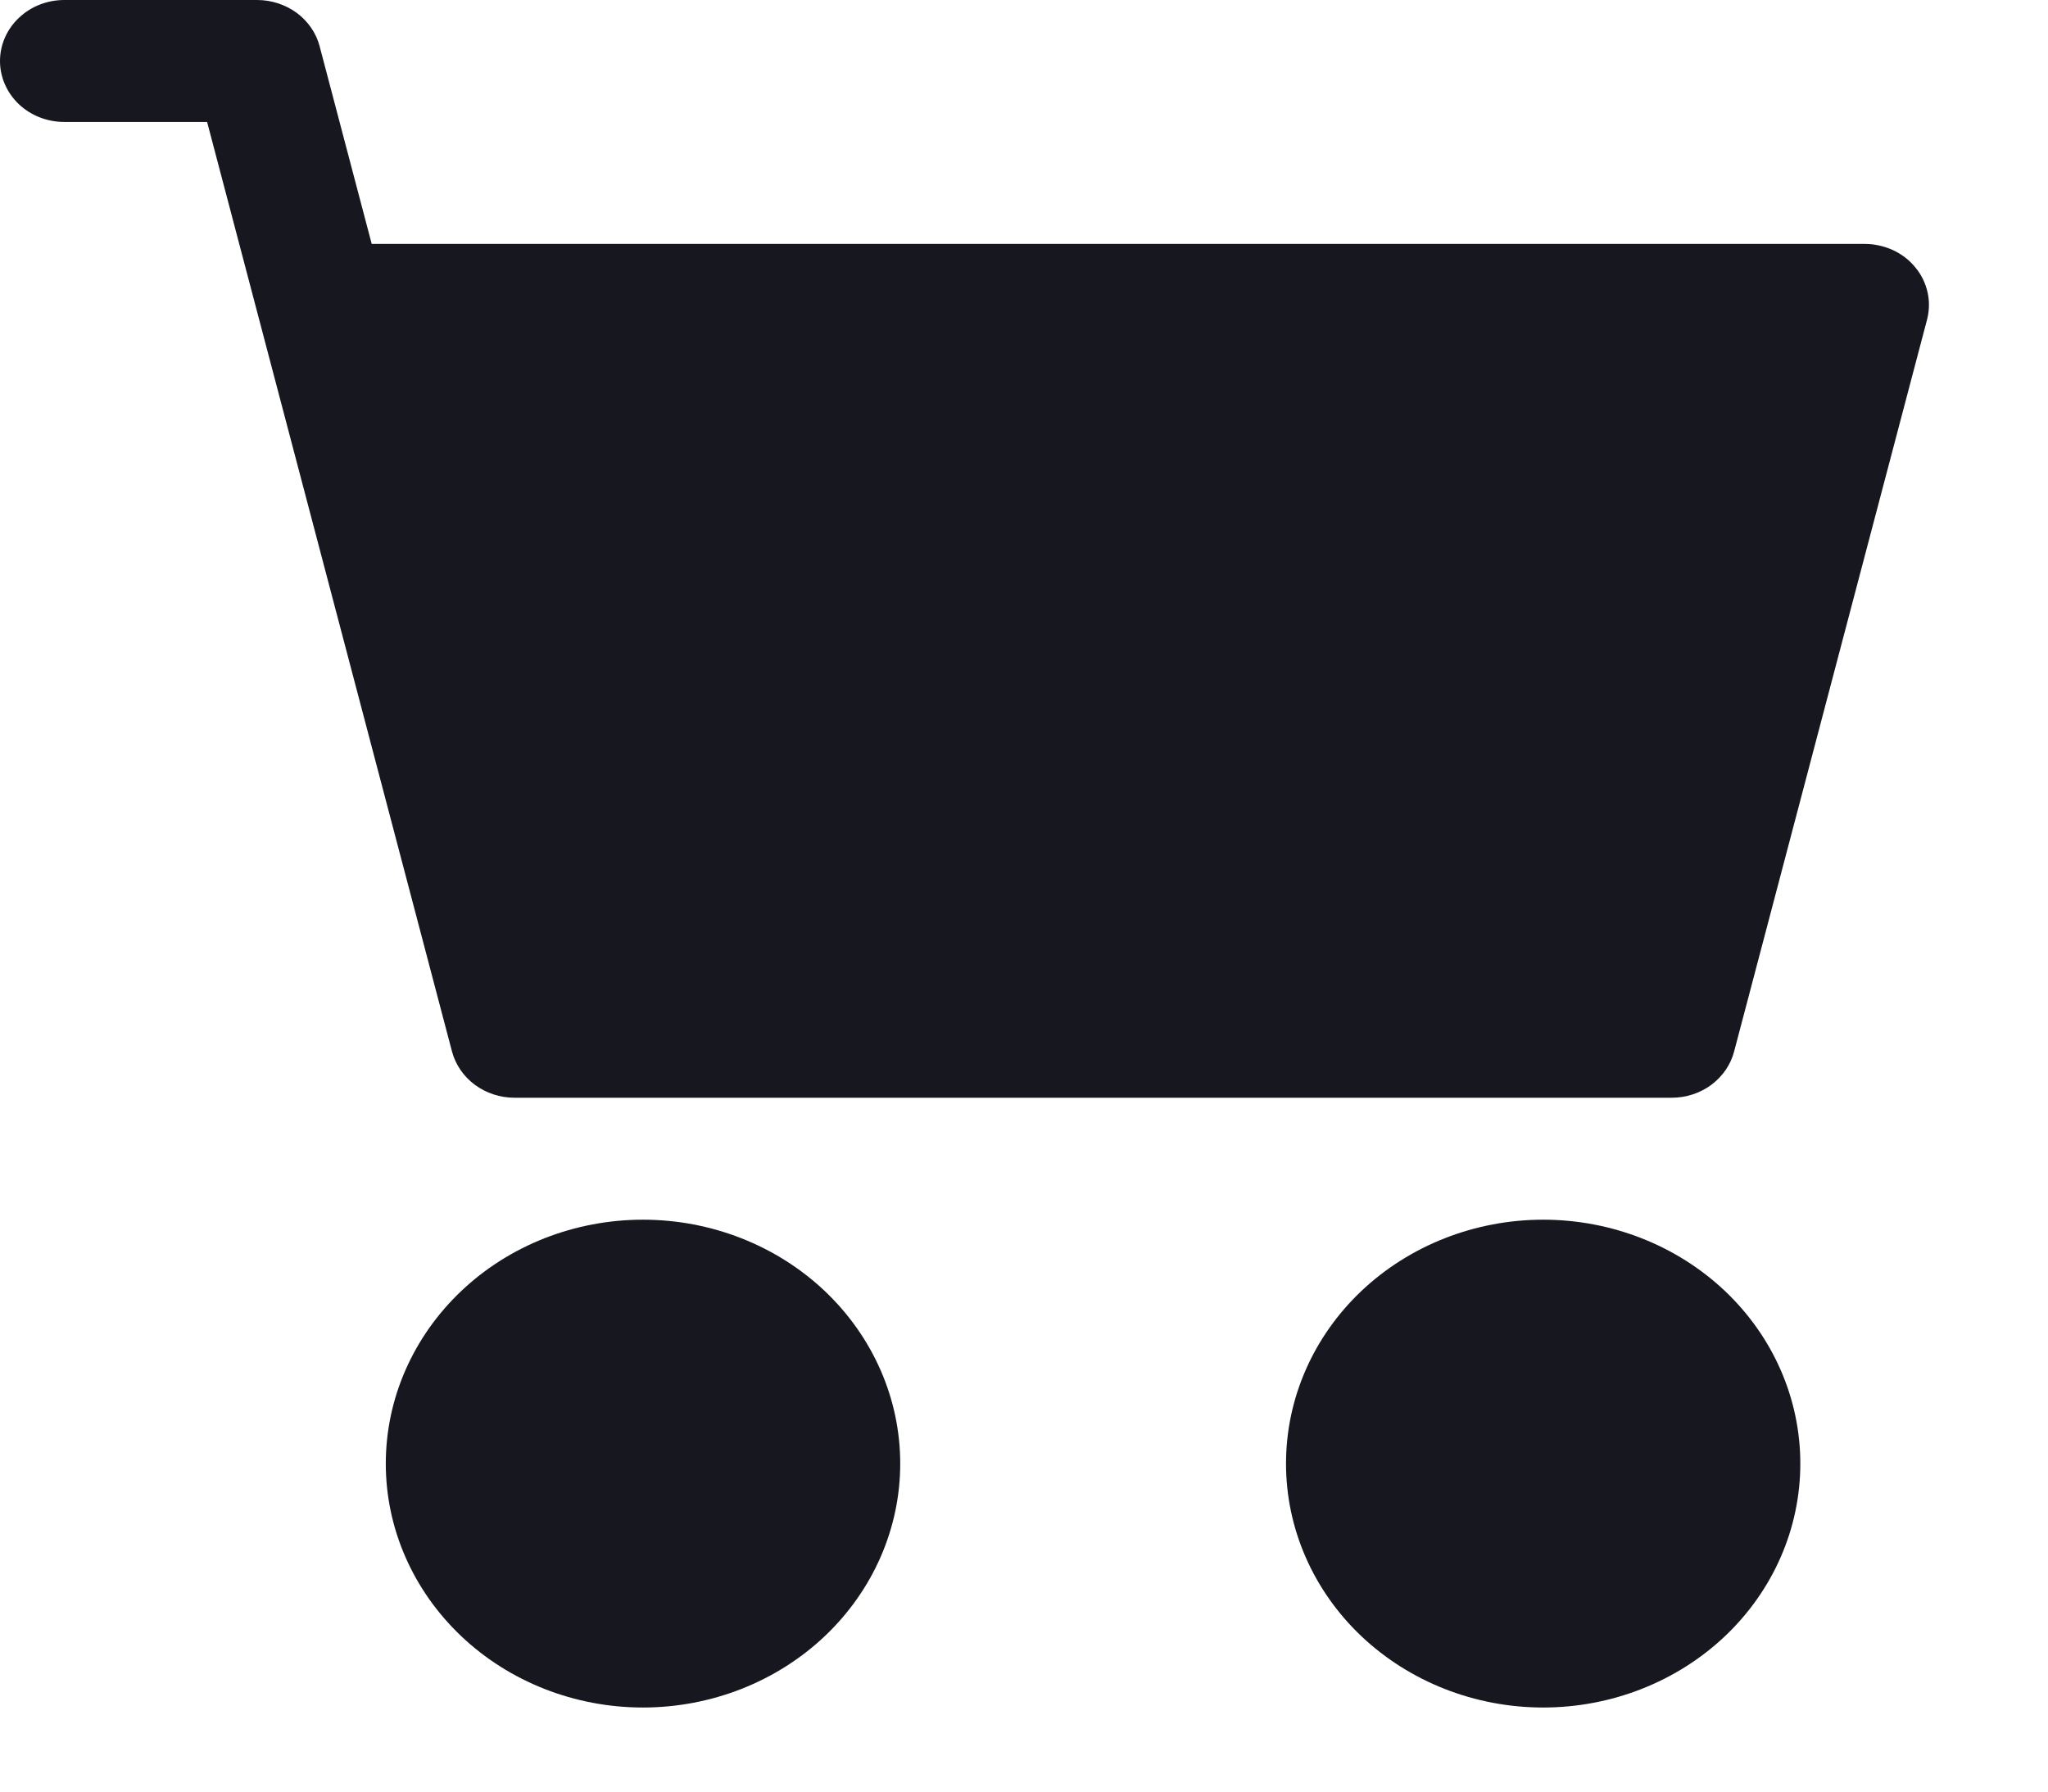 <svg width="16" height="14" viewBox="0 0 16 14" fill="none" xmlns="http://www.w3.org/2000/svg">
<path d="M0 0.477C0 0.35 0.053 0.229 0.147 0.14C0.241 0.05 0.369 0 0.502 0H2.009C2.121 2.93657e-05 2.23 0.036 2.319 0.101C2.407 0.167 2.47 0.258 2.497 0.361L2.904 1.906H14.568C14.644 1.906 14.719 1.923 14.788 1.954C14.857 1.986 14.917 2.032 14.963 2.089C15.011 2.146 15.043 2.213 15.059 2.284C15.075 2.354 15.073 2.428 15.055 2.498L13.548 8.216C13.521 8.32 13.458 8.411 13.37 8.477C13.282 8.542 13.173 8.578 13.061 8.578H4.019C3.907 8.578 3.798 8.542 3.71 8.477C3.621 8.411 3.559 8.32 3.531 8.216L1.618 0.953H0.502C0.369 0.953 0.241 0.903 0.147 0.814C0.053 0.724 0 0.603 0 0.477ZM3.014 11.437C3.014 10.931 3.226 10.447 3.603 10.089C3.979 9.732 4.49 9.531 5.023 9.531C5.556 9.531 6.067 9.732 6.444 10.089C6.821 10.447 7.033 10.931 7.033 11.437C7.033 11.943 6.821 12.427 6.444 12.785C6.067 13.142 5.556 13.343 5.023 13.343C4.49 13.343 3.979 13.142 3.603 12.785C3.226 12.427 3.014 11.943 3.014 11.437ZM10.047 11.437C10.047 10.931 10.258 10.447 10.635 10.089C11.012 9.732 11.523 9.531 12.056 9.531C12.589 9.531 13.1 9.732 13.477 10.089C13.854 10.447 14.065 10.931 14.065 11.437C14.065 11.943 13.854 12.427 13.477 12.785C13.1 13.142 12.589 13.343 12.056 13.343C11.523 13.343 11.012 13.142 10.635 12.785C10.258 12.427 10.047 11.943 10.047 11.437Z" fill="#171720"/>
</svg>
